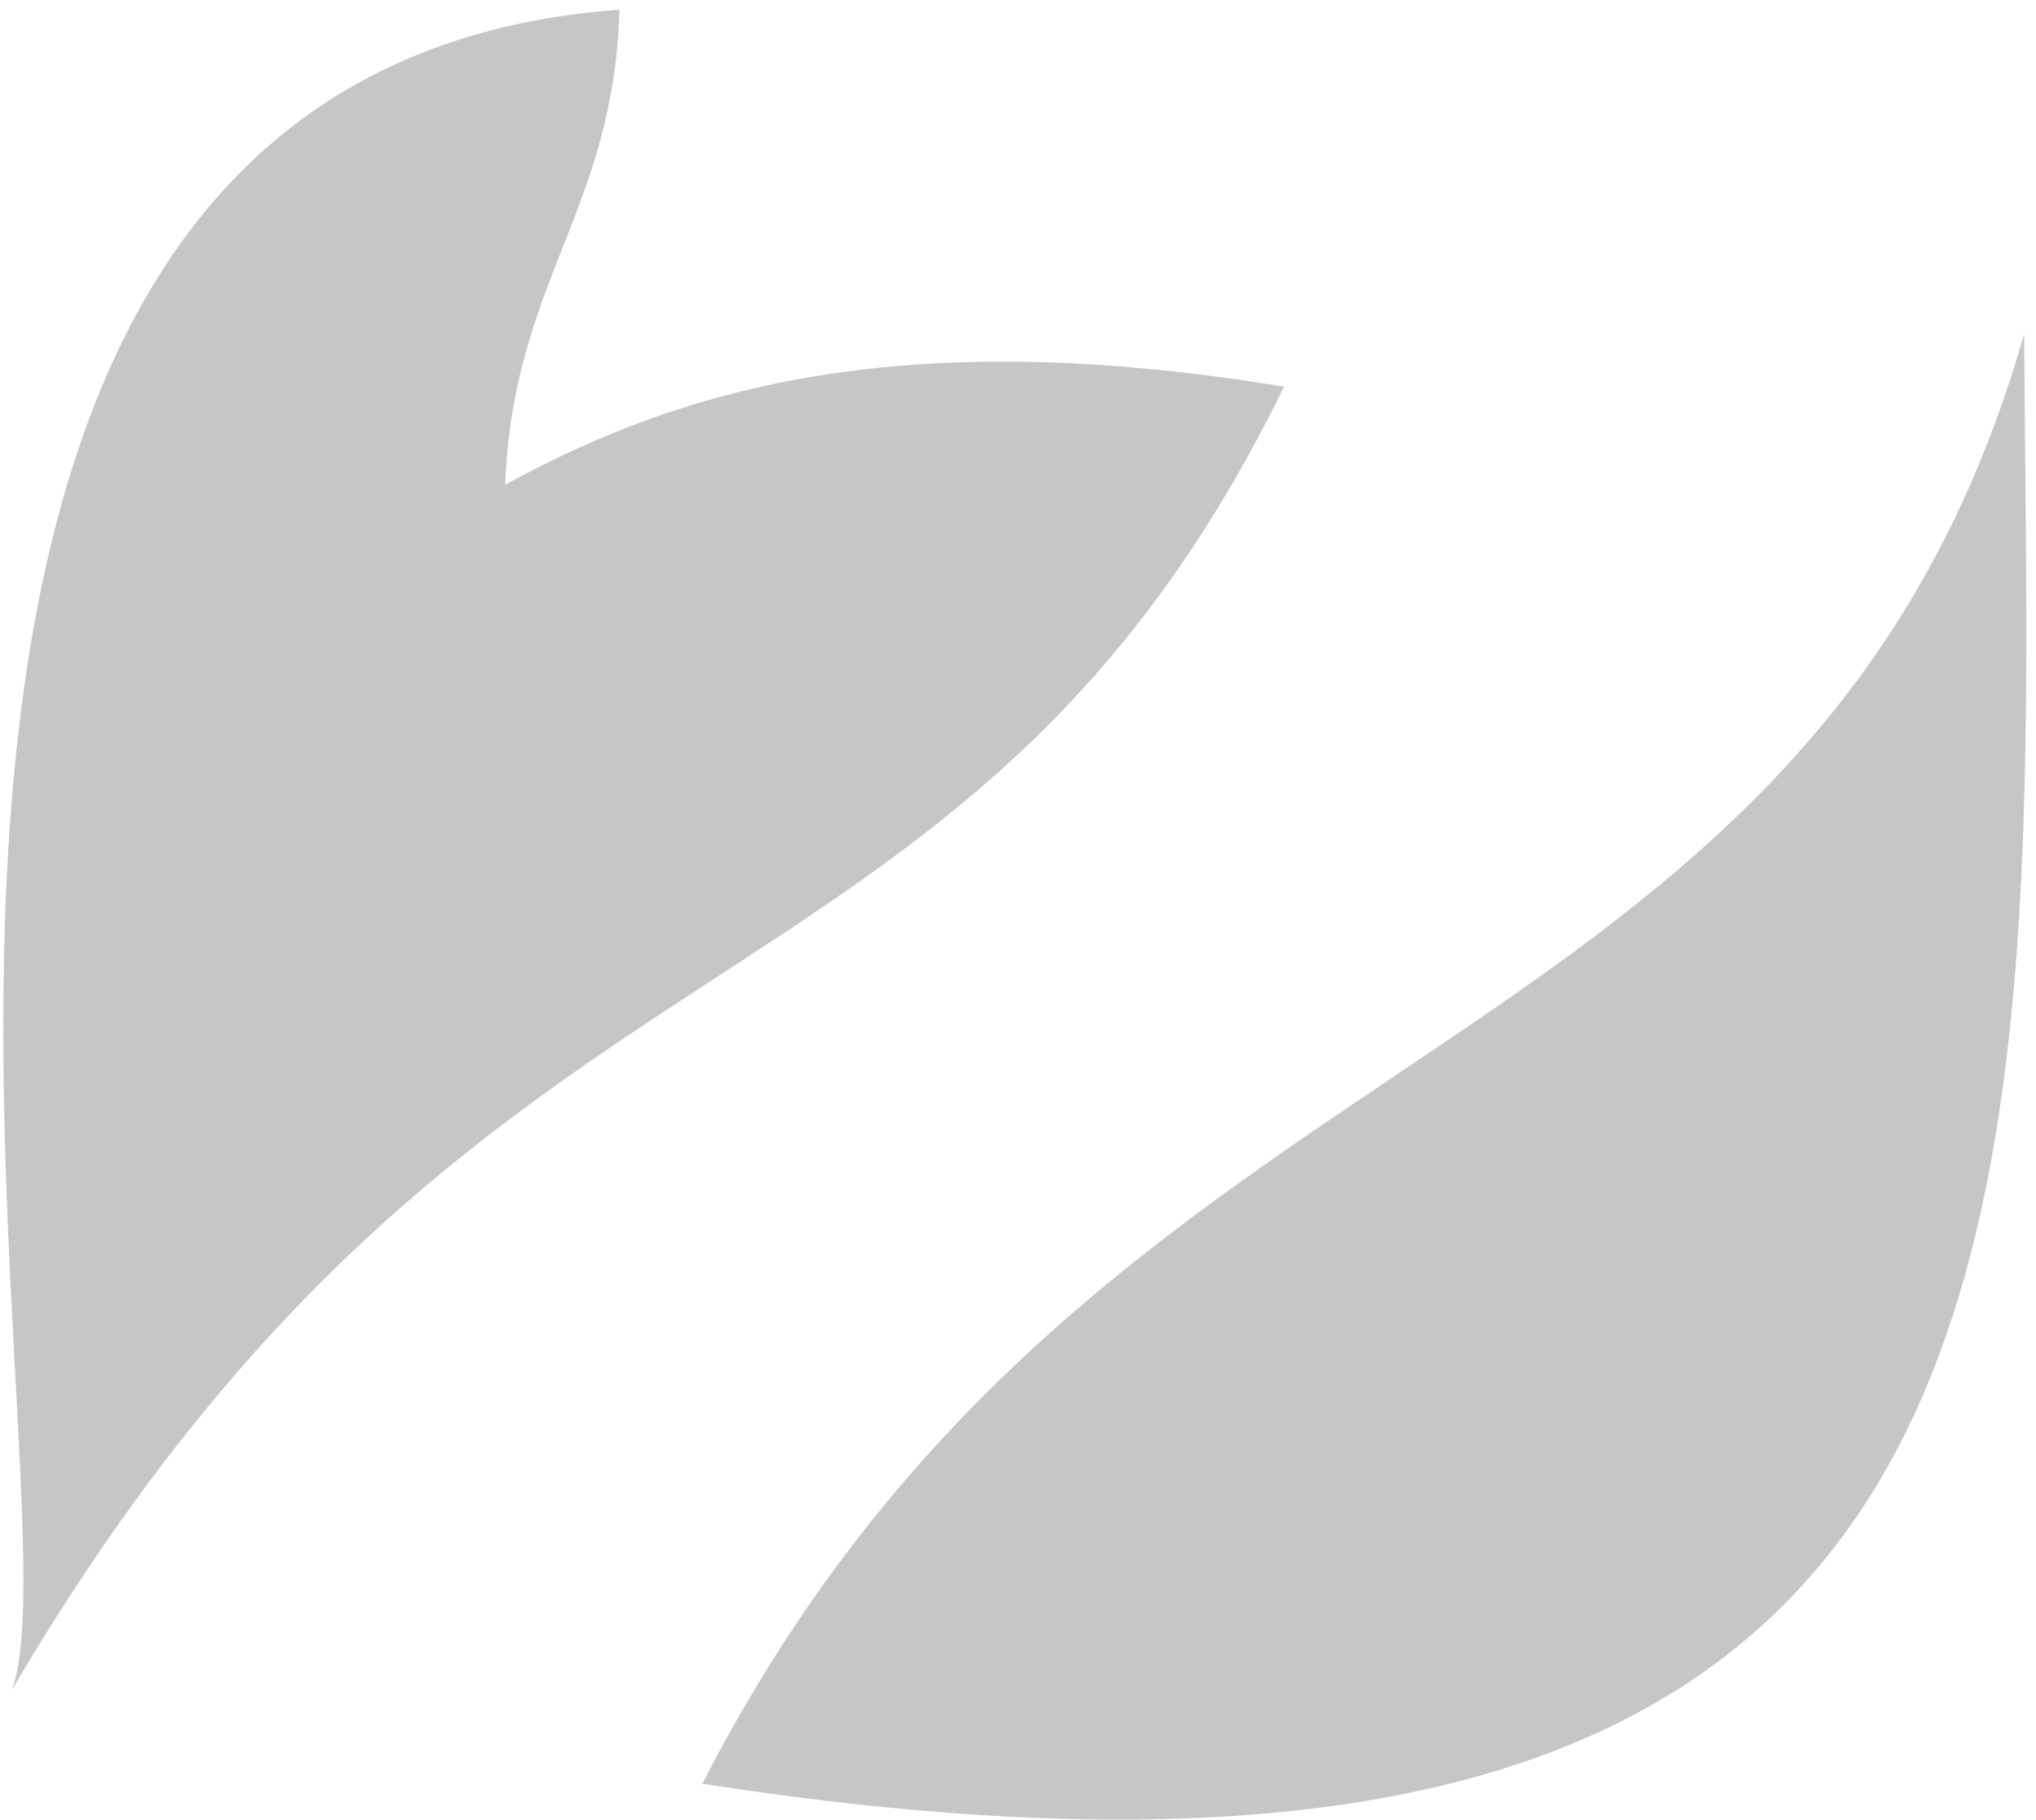 <?xml version="1.0" encoding="utf-8"?>
<!-- Generator: Adobe Illustrator 28.4.1, SVG Export Plug-In . SVG Version: 6.00 Build 0)  -->
<svg version="1.1" id="Слой_1" xmlns="http://www.w3.org/2000/svg" xmlns:xlink="http://www.w3.org/1999/xlink" x="0px" y="0px"
	 viewBox="0 0 189 169" style="enable-background:new 0 0 189 169;" xml:space="preserve">
<style type="text/css">
	.st0{fill-rule:evenodd;clip-rule:evenodd;fill:#C6C6C6;}
</style>
<path class="st0" d="M187.9,31c0.5,79.7,7.2,154.8-122.7,134.6C102.1,93.6,167.9,101.1,187.9,31z"/>
<path class="st0" d="M57.5,0.9C57,19.5,47.6,26.2,46.9,45c16.6-9.1,37.1-14.9,72.3-9.1C89.1,97.5,44.9,82.3,1.1,156.9
	C8.1,138.4-24.7,6.9,57.5,0.9z"/>
</svg>
